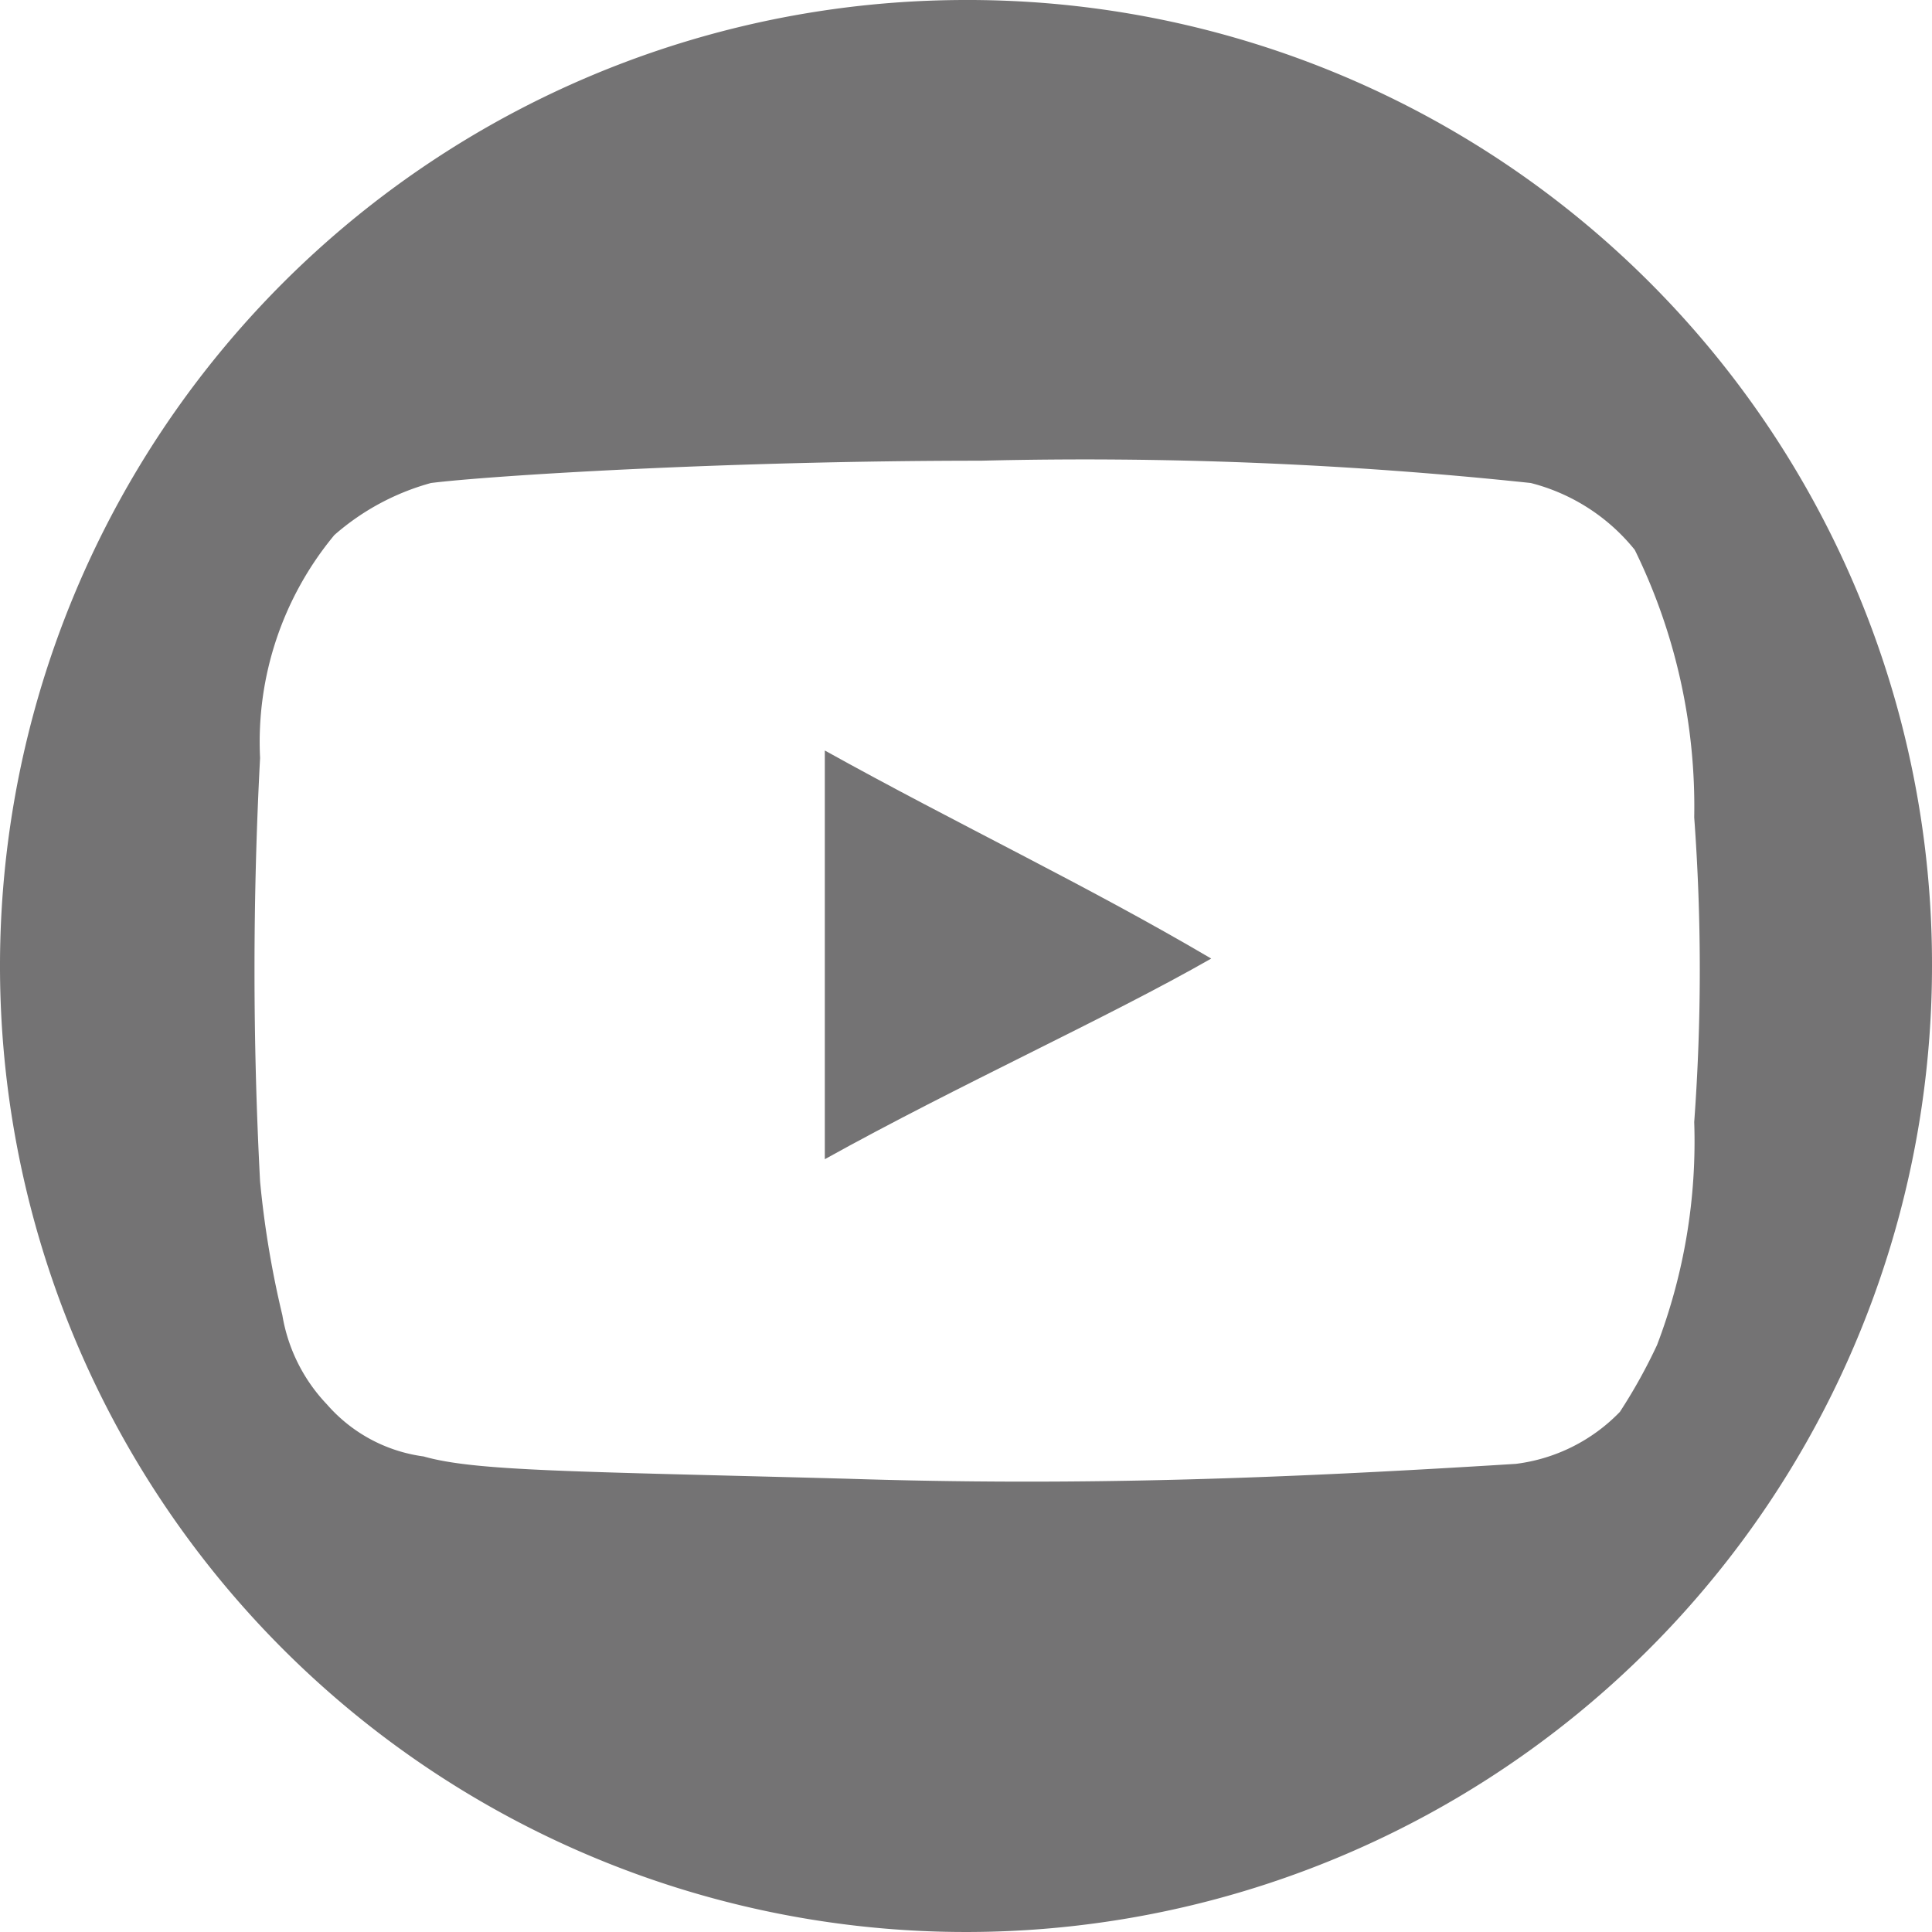 <svg xmlns="http://www.w3.org/2000/svg" xmlns:xlink="http://www.w3.org/1999/xlink" width="26" height="26" viewBox="0 0 26 26"><defs><clipPath id="a"><rect width="26" height="26"/></clipPath></defs><g clip-path="url(#a)"><path d="M11.1,10.1v5.5c1.8-1,3.8-1.9,5.2-2.7-1.7-1-3.4-1.8-5.2-2.8" fill="#747374"/></g><g clip-path="url(#a)"><path d="M22.8,15.1a7.687,7.687,0,0,1-.5,3,7.255,7.255,0,0,1-.5.9,2.349,2.349,0,0,1-1.4.7c-3.2.2-5.9.3-9,.2-3.7-.1-5-.1-5.7-.3a2.091,2.091,0,0,1-1.3-.7,2.281,2.281,0,0,1-.6-1.2,12.966,12.966,0,0,1-.3-1.8,54.15,54.15,0,0,1,0-5.7,4.359,4.359,0,0,1,1-3,3.293,3.293,0,0,1,1.3-.7c.8-.1,4-.3,7.4-.3a56.925,56.925,0,0,1,7.4.3,2.629,2.629,0,0,1,1.4.9,7.844,7.844,0,0,1,.8,3.6,28.045,28.045,0,0,1,0,4.1M13,0A13,13,0,1,0,26,13,12.974,12.974,0,0,0,13,0" fill="#747374"/></g></svg>